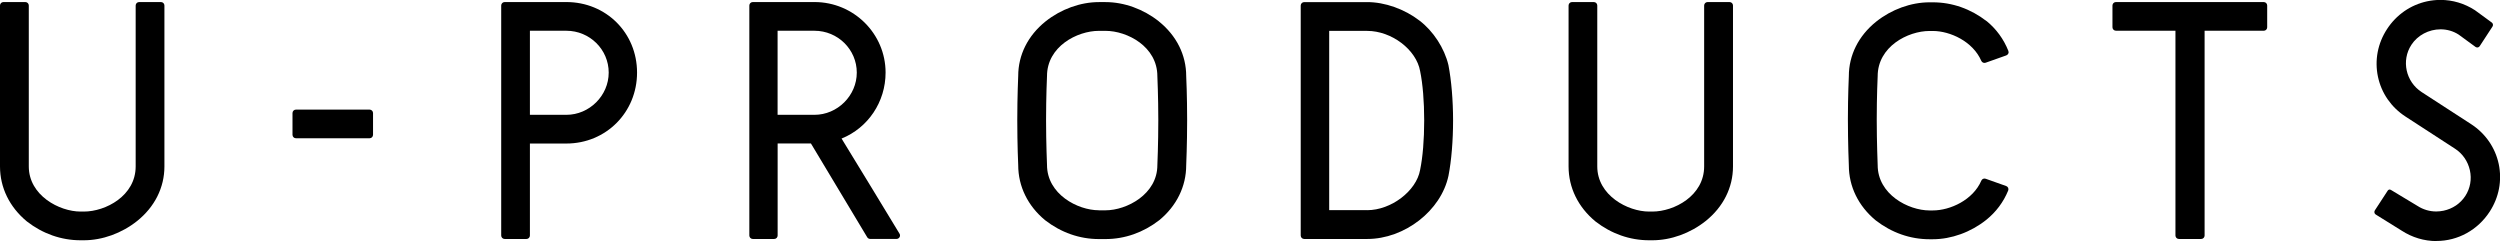 <?xml version="1.0" encoding="UTF-8"?><svg id="_メイン" xmlns="http://www.w3.org/2000/svg" viewBox="0 0 560 54"><defs><style>.cls-1{fill:#000;stroke-width:0px;}</style></defs><path class="cls-1" d="M66.29,24.55h16.5c.43,0,.77.35.77.77v4.88c0,.42-.34.77-.77.77h-16.5c-.43,0-.77-.35-.77-.77v-4.88c0-.42.34-.77.77-.77Z"/><path class="cls-1" d="M126.87.46h-13.83c-.43,0-.77.35-.77.77v51.53c0,.43.35.77.77.77h4.89c.43,0,.77-.35.77-.77v-20.61h8.17c8.87,0,15.83-6.98,15.83-15.89S135.75.46,126.87.46ZM126.87,25.72h-8.17V6.89h8.17c5.23,0,9.48,4.2,9.48,9.37s-4.34,9.46-9.48,9.46Z"/><path class="cls-1" d="M188.5,31.04c5.94-2.39,9.87-8.21,9.87-14.78,0-8.71-7.14-15.8-15.91-15.8h-13.84c-.43,0-.77.35-.77.77v51.53c0,.43.35.77.77.77h4.8c.43,0,.77-.35.77-.77v-20.62h7.46l12.61,21.01c.14.23.39.37.66.37h5.91c.28,0,.53-.15.67-.39.14-.24.14-.53,0-.77-.79-1.36-12.22-20.08-13-21.34ZM174.18,6.89h8.26c5.23,0,9.48,4.2,9.48,9.37s-4.34,9.46-9.48,9.46h-8.26V6.89Z"/><path class="cls-1" d="M317.96,4.61c-3.37-2.59-7.75-4.14-11.71-4.14h-14.11c-.43,0-.78.35-.78.77v51.52c0,.43.35.77.78.77h14.11c8.38,0,16.55-6.34,18.21-14.16.66-3.38,1.03-7.89,1.03-12.38s-.38-9-1.04-12.41c-.9-3.8-3.4-7.63-6.5-9.98ZM306.25,47.07h-8.51V6.92h8.51c5.48,0,11.02,4.21,11.86,9.02.59,2.85.91,6.78.91,11.06s-.32,8.21-.92,11.08c-.84,4.71-6.49,9-11.86,9Z"/><path class="cls-1" d="M507.08.46h-33.12c-.43,0-.77.35-.77.77v4.88c0,.43.35.77.77.77h13.34v45.88c0,.43.35.77.77.77h4.99c.43,0,.77-.35.77-.77V6.89h13.25c.43,0,.77-.35.77-.77V1.23c0-.43-.35-.77-.77-.77Z"/><path class="cls-1" d="M445,4.74c-3.56-2.76-7.72-4.22-12.04-4.22h-.74c-4.15,0-8.51,1.58-11.96,4.33-3.95,3.17-6.12,7.51-6.12,12.2,0,.04-.21,4.28-.21,9.62s.2,10.34.21,10.36c0,4.75,2.14,9.13,6.03,12.34,3.56,2.76,7.72,4.22,12.04,4.22h.74c4.15,0,8.51-1.58,11.96-4.33,2.19-1.76,3.85-3.97,4.92-6.57.08-.2.08-.42,0-.61-.09-.19-.25-.34-.45-.41l-4.59-1.63c-.39-.14-.81.05-.97.42-1.86,4.34-6.98,6.68-10.86,6.68h-.74c-4.75,0-11.62-3.6-11.62-10.16,0-.05-.21-5.01-.21-10.2s.2-9.64.21-9.72c0-6.61,6.75-10.12,11.62-10.12h.74c3.86,0,8.97,2.34,10.85,6.69.16.37.59.56.97.42l4.63-1.64c.2-.07.36-.22.45-.41.09-.19.09-.41.01-.61-1.05-2.63-2.68-4.87-4.87-6.67Z"/><path class="cls-1" d="M259.59,4.79c-3.45-2.75-7.8-4.32-11.95-4.32h-1.48c-4.15,0-8.51,1.58-11.96,4.33-3.95,3.17-6.12,7.51-6.12,12.2,0,.04-.21,4.47-.21,9.92s.2,10.05.21,10.07c0,4.75,2.14,9.13,6.03,12.34,3.56,2.76,7.72,4.22,12.04,4.22h1.48c4.32,0,8.48-1.46,12.06-4.24,3.88-3.19,6.02-7.57,6.02-12.29,0-.05.21-4.66.21-10.1s-.2-9.88-.21-9.88c0-4.72-2.17-9.07-6.12-12.24ZM246.15,47.1c-4.75,0-11.62-3.6-11.62-10.16,0-.05-.21-4.81-.21-10.03s.2-9.8.21-9.88c0-6.61,6.75-10.12,11.62-10.12h1.48c4.87,0,11.62,3.52,11.62,10.16,0,.04.21,4.63.21,9.85s-.2,9.99-.21,10.07c0,6.52-6.87,10.12-11.62,10.12h-1.48Z"/><path class="cls-1" d="M545.76,54c-2.74,0-5.43-.81-7.78-2.33l-5.82-3.62c-.15-.09-.26-.24-.29-.42-.04-.17,0-.35.09-.5l2.87-4.4c.12-.19.27-.26.42-.28s.48.19.48.19l5.81,3.5c1.24.8,2.68,1.23,4.17,1.23.54,0,1.09-.06,1.63-.17,2.04-.43,3.78-1.6,4.89-3.31,1.1-1.7,1.47-3.75,1.02-5.76-.45-2-1.63-3.72-3.33-4.82l-11.06-7.18c-3.22-2.08-5.42-5.26-6.2-8.94-.78-3.68-.06-7.47,2.03-10.67,2.09-3.21,5.27-5.42,8.97-6.22.99-.21,2-.32,3-.32,2.73,0,5.4.8,7.73,2.31l3.77,2.76c.28.21.35.6.16.89l-2.87,4.4c-.1.15-.25.26-.43.29-.03,0-.05,0-.08,0-.21,0-.33-.04-.43-.12l-3.76-2.75c-1.2-.78-2.6-1.19-4.07-1.19-2.64,0-5.14,1.33-6.54,3.48-2.29,3.52-1.25,8.27,2.31,10.58l11.06,7.17c3.21,2.08,5.41,5.25,6.2,8.94.78,3.68.06,7.47-2.03,10.68-2.67,4.11-7.13,6.56-11.91,6.56Z"/><path class="cls-1" d="M387.39.46h-4.89c-.43,0-.77.35-.77.77v36.05c0,6.59-6.74,10.11-11.6,10.11h-.74c-4.74,0-11.6-3.6-11.6-10.11V1.23c0-.43-.35-.77-.77-.77h-4.89c-.43,0-.77.35-.77.77v36.05c0,4.74,2.13,9.11,6.02,12.32,3.55,2.76,7.71,4.22,12.02,4.22h.74c4.15,0,8.49-1.57,11.94-4.32,3.94-3.16,6.11-7.5,6.11-12.22V1.23c0-.43-.35-.77-.77-.77Z"/><path class="cls-1" d="M36.05.46h-4.89c-.43,0-.77.35-.77.77v36.05c0,6.59-6.74,10.11-11.6,10.11h-.74c-4.74,0-11.6-3.6-11.6-10.11V1.23c0-.43-.35-.77-.77-.77H.77c-.43,0-.77.35-.77.77v36.05c0,4.74,2.13,9.11,6.02,12.32,3.55,2.76,7.71,4.22,12.02,4.22h.74c4.15,0,8.49-1.57,11.94-4.32,3.94-3.16,6.11-7.5,6.11-12.22V1.23c0-.43-.35-.77-.77-.77Z"/></svg>